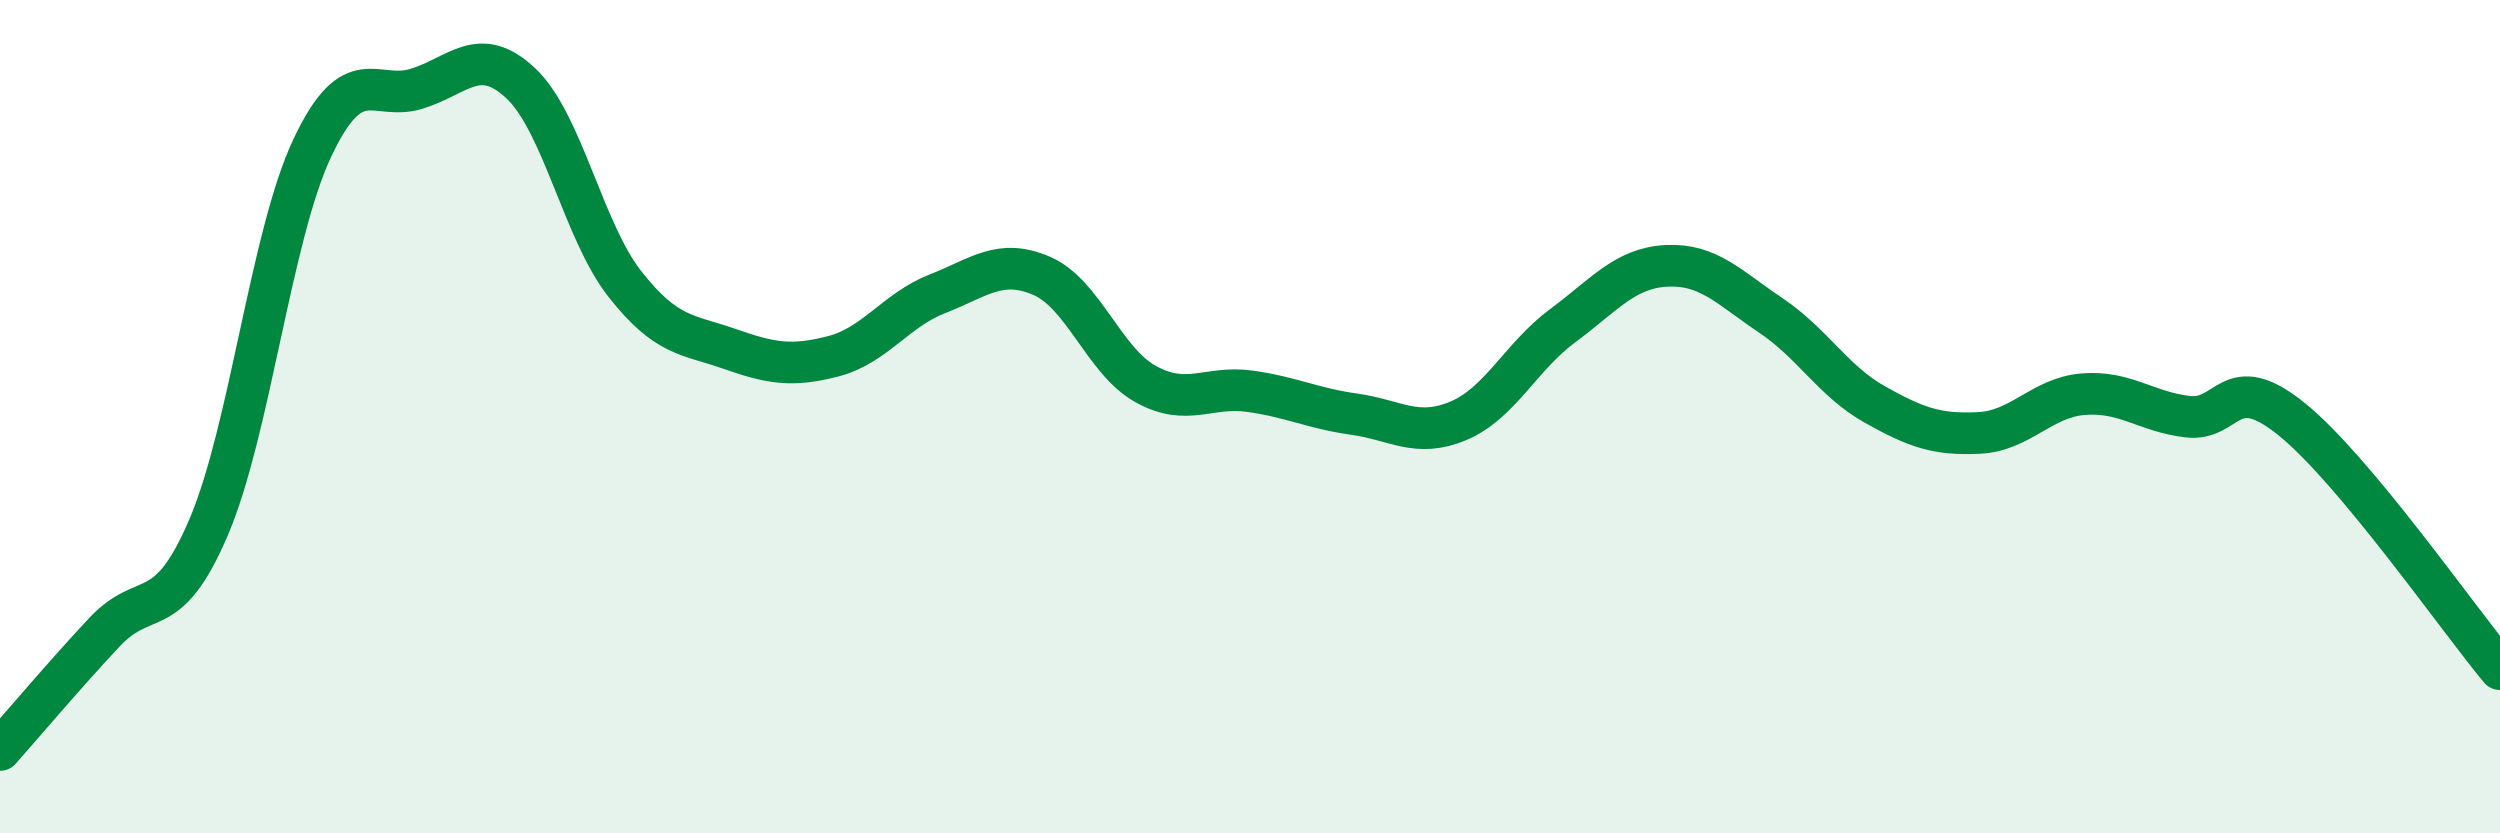 
    <svg width="60" height="20" viewBox="0 0 60 20" xmlns="http://www.w3.org/2000/svg">
      <path
        d="M 0,18 C 0.5,17.44 1.5,16.25 2.5,15.18 C 3.5,14.11 4,15 5,12.67 C 6,10.34 6.5,5.65 7.5,3.54 C 8.5,1.43 9,2.44 10,2.13 C 11,1.82 11.5,1.06 12.5,2 C 13.5,2.94 14,5.55 15,6.82 C 16,8.09 16.5,8.02 17.5,8.37 C 18.5,8.72 19,8.81 20,8.55 C 21,8.29 21.5,7.44 22.5,7.05 C 23.5,6.66 24,6.19 25,6.62 C 26,7.05 26.5,8.67 27.5,9.22 C 28.5,9.77 29,9.25 30,9.39 C 31,9.53 31.5,9.8 32.5,9.94 C 33.5,10.08 34,10.52 35,10.1 C 36,9.68 36.5,8.56 37.5,7.82 C 38.5,7.08 39,6.43 40,6.38 C 41,6.33 41.5,6.9 42.5,7.57 C 43.5,8.24 44,9.15 45,9.71 C 46,10.27 46.5,10.44 47.5,10.39 C 48.5,10.34 49,9.54 50,9.46 C 51,9.38 51.5,9.88 52.5,10 C 53.5,10.12 53.5,8.85 55,10.06 C 56.5,11.27 59,14.86 60,16.06L60 20L0 20Z"
        fill="#008740"
        opacity="0.1"
        stroke-linecap="round"
        stroke-linejoin="round"
      />
      <path
        d="M 0,18 C 0.5,17.44 1.5,16.25 2.5,15.18 C 3.5,14.11 4,15 5,12.67 C 6,10.34 6.5,5.65 7.5,3.54 C 8.5,1.43 9,2.44 10,2.13 C 11,1.82 11.5,1.06 12.5,2 C 13.5,2.94 14,5.55 15,6.82 C 16,8.09 16.5,8.02 17.5,8.37 C 18.5,8.72 19,8.81 20,8.55 C 21,8.29 21.5,7.44 22.5,7.05 C 23.5,6.66 24,6.19 25,6.62 C 26,7.05 26.5,8.67 27.5,9.22 C 28.5,9.77 29,9.25 30,9.39 C 31,9.53 31.5,9.8 32.5,9.94 C 33.5,10.08 34,10.52 35,10.1 C 36,9.68 36.5,8.56 37.5,7.82 C 38.5,7.08 39,6.43 40,6.38 C 41,6.33 41.5,6.9 42.5,7.57 C 43.5,8.24 44,9.15 45,9.71 C 46,10.27 46.5,10.44 47.5,10.39 C 48.5,10.34 49,9.54 50,9.46 C 51,9.38 51.5,9.88 52.5,10 C 53.5,10.12 53.5,8.85 55,10.06 C 56.5,11.27 59,14.86 60,16.06"
        stroke="#008740"
        stroke-width="1"
        fill="none"
        stroke-linecap="round"
        stroke-linejoin="round"
      />
    </svg>
  